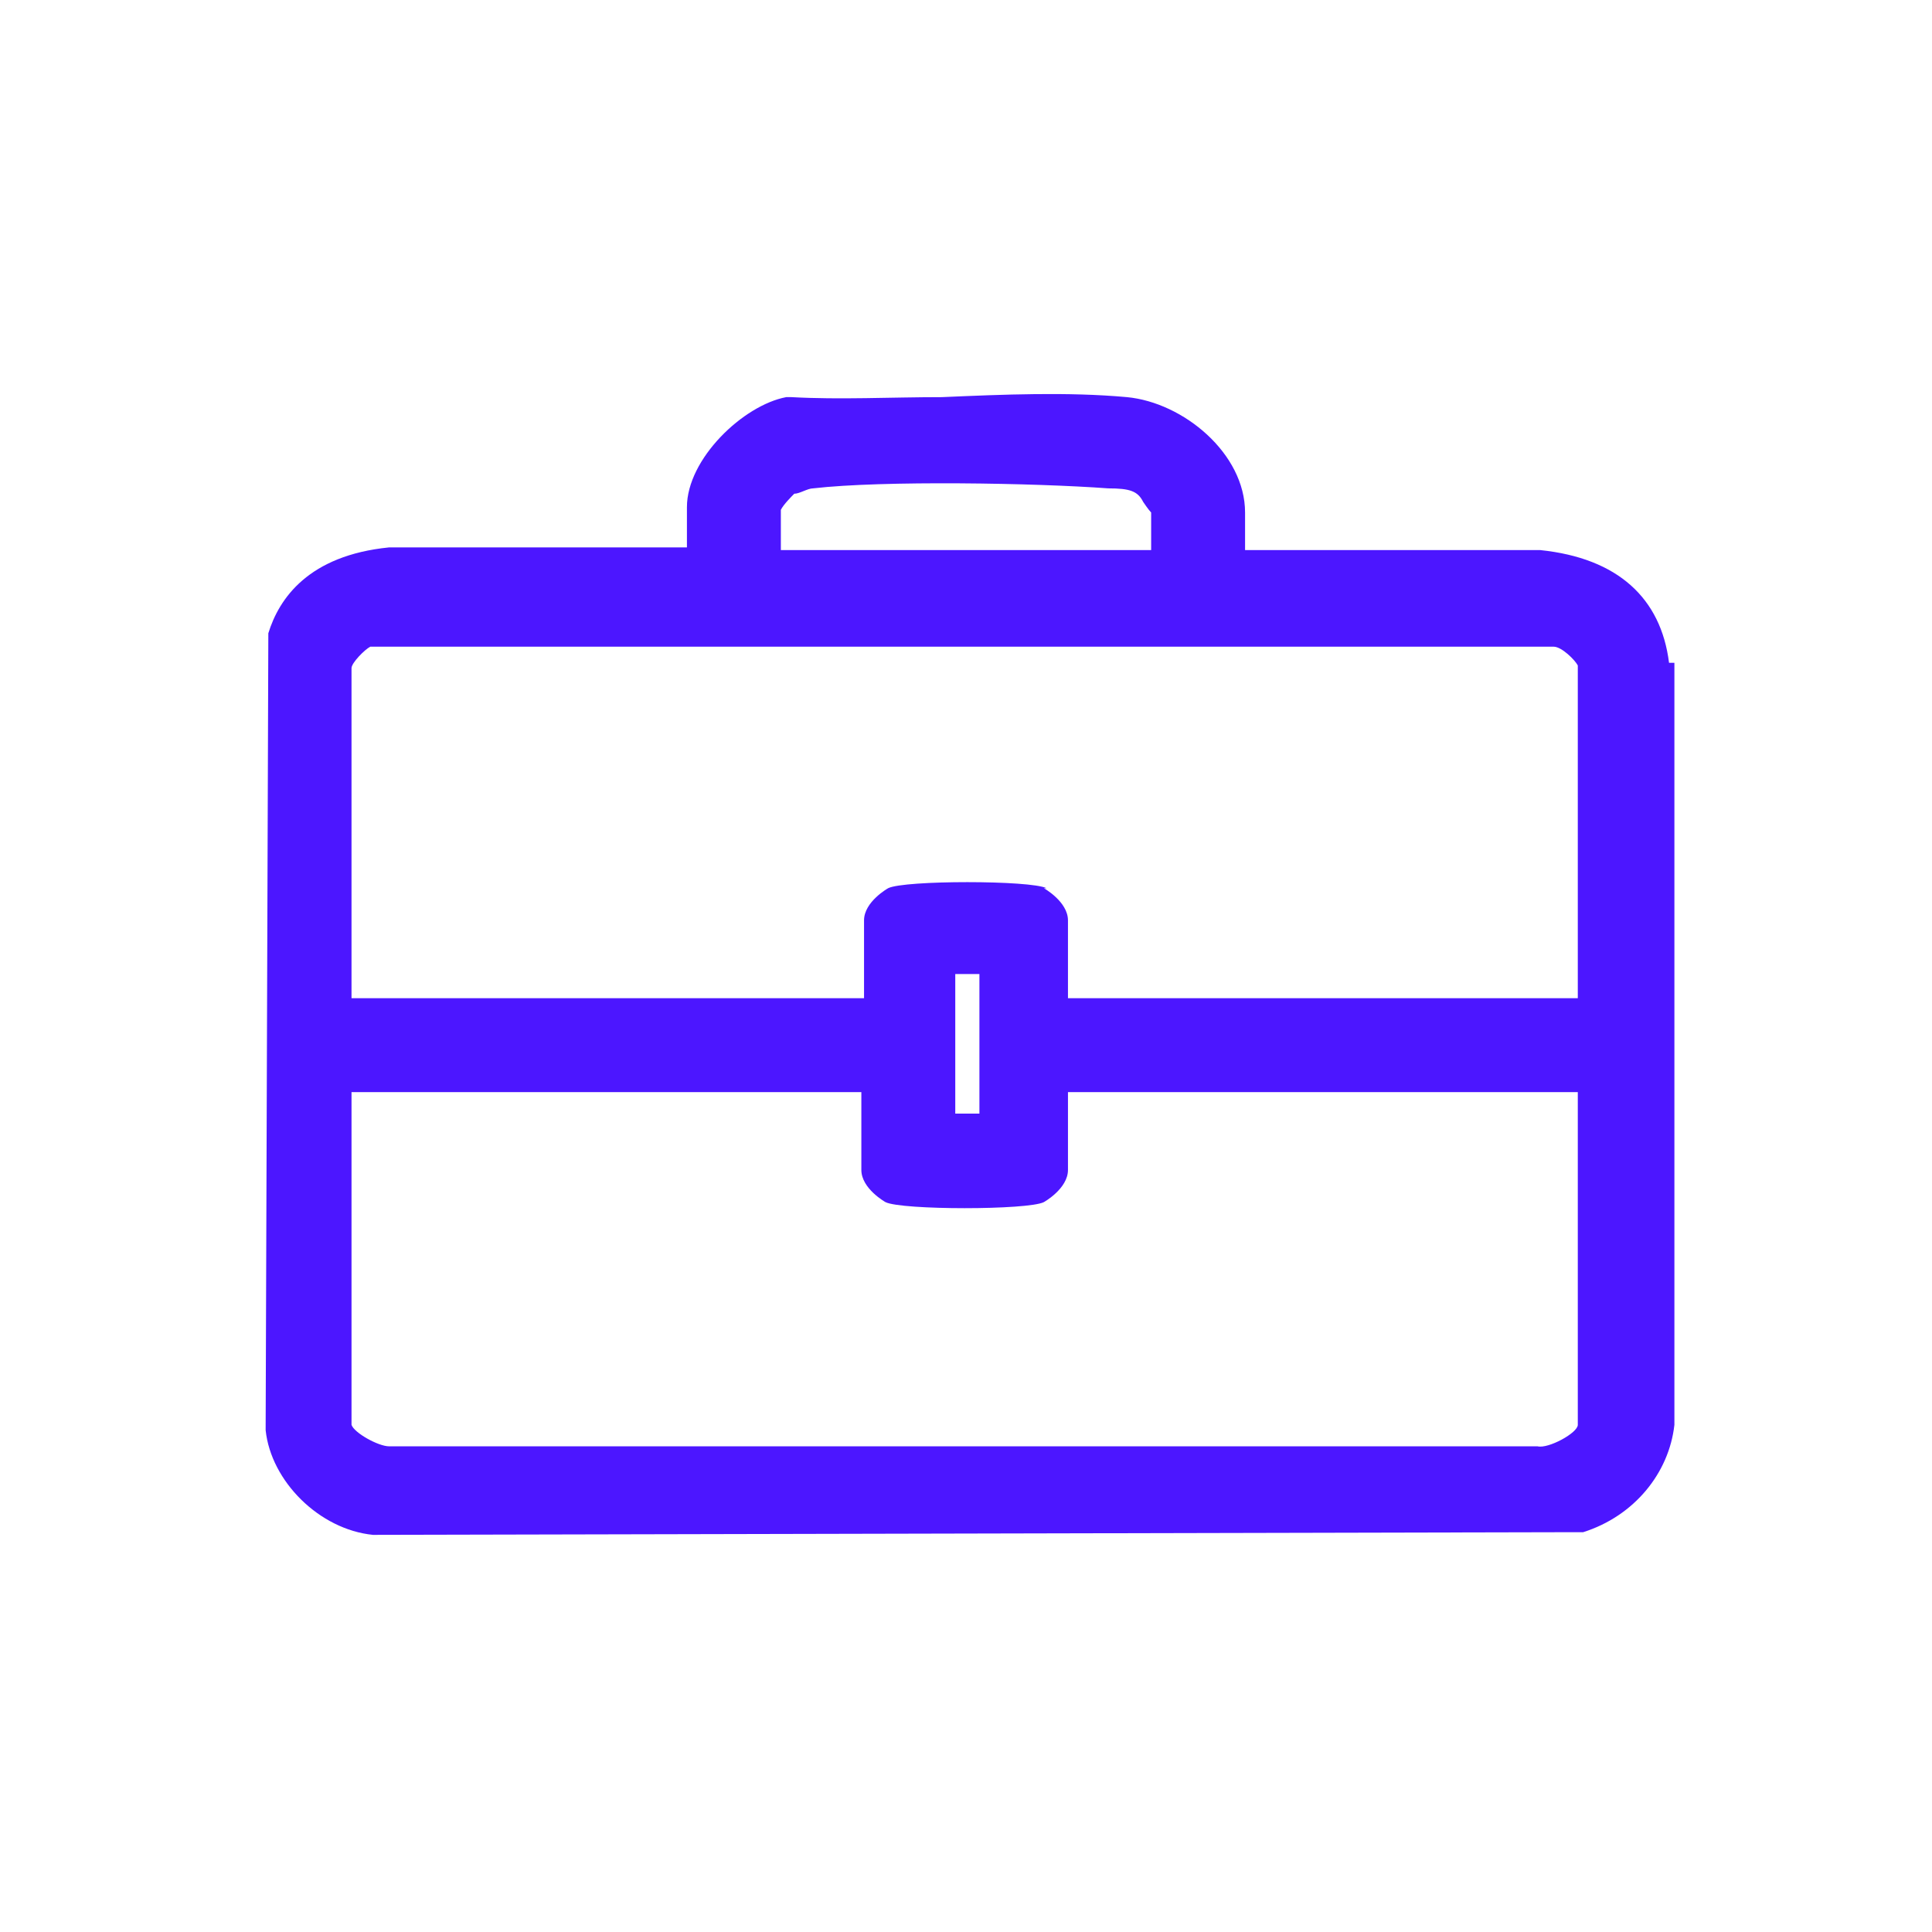 <?xml version="1.0" encoding="UTF-8"?>
<svg id="Calque_1" xmlns="http://www.w3.org/2000/svg" version="1.1" viewBox="0 0 72 72">
  <!-- Generator: Adobe Illustrator 29.0.0, SVG Export Plug-In . SVG Version: 2.1.0 Build 186)  -->
  <defs>
    <style>
      .st0 {
        fill: #4c16ff;
      }
    </style>
  </defs>
  <path class="st0" d="M62.2,24.7c-.3-2.4-1.9-3.9-4.8-4.2h-11v-1.4c0-2.2-2.3-4.1-4.4-4.3-2.2-.2-4.6-.1-6.9,0-1.9,0-3.8.1-5.6,0h-.1s-.1,0-.1,0c-1.6.3-3.7,2.3-3.7,4.1v1.5h-11.1c-3,.3-4.1,1.9-4.5,3.2h0c0,.1-.1,29.6-.1,29.6h0c0,0,0,.1,0,.1.2,1.9,2,3.7,4,3.9h0s44.8-.1,44.8-.1h.3c1.9-.6,3.2-2.2,3.4-4v-28.4h0ZM29.1,20.5v-1.5c.1-.2.4-.5.5-.6.2,0,.5-.2.7-.2,2.6-.3,8.3-.2,11,0,.8,0,1.1.1,1.3.5,0,0,.2.3.3.4v1.4h-13.8ZM14.7,53.9h-.2c-.4,0-1.3-.5-1.4-.8v-12.4h19v2.9c0,.7.9,1.2.9,1.2.6.3,5.3.3,5.9,0,0,0,.9-.5.9-1.2v-2.9h19v12.4c0,.3-1.1.9-1.5.8H14.7ZM39,33.1c-.6-.3-5.3-.3-5.9,0,0,0-.9.5-.9,1.2v2.9H13.1v-12.3c0-.2.5-.7.7-.8h44.1c.3,0,.8.5.9.7v12.4h-19v-2.9c0-.7-.9-1.2-.9-1.2ZM36.5,36.3v5.2h-.9v-5.2h.9Z"/>
</svg>